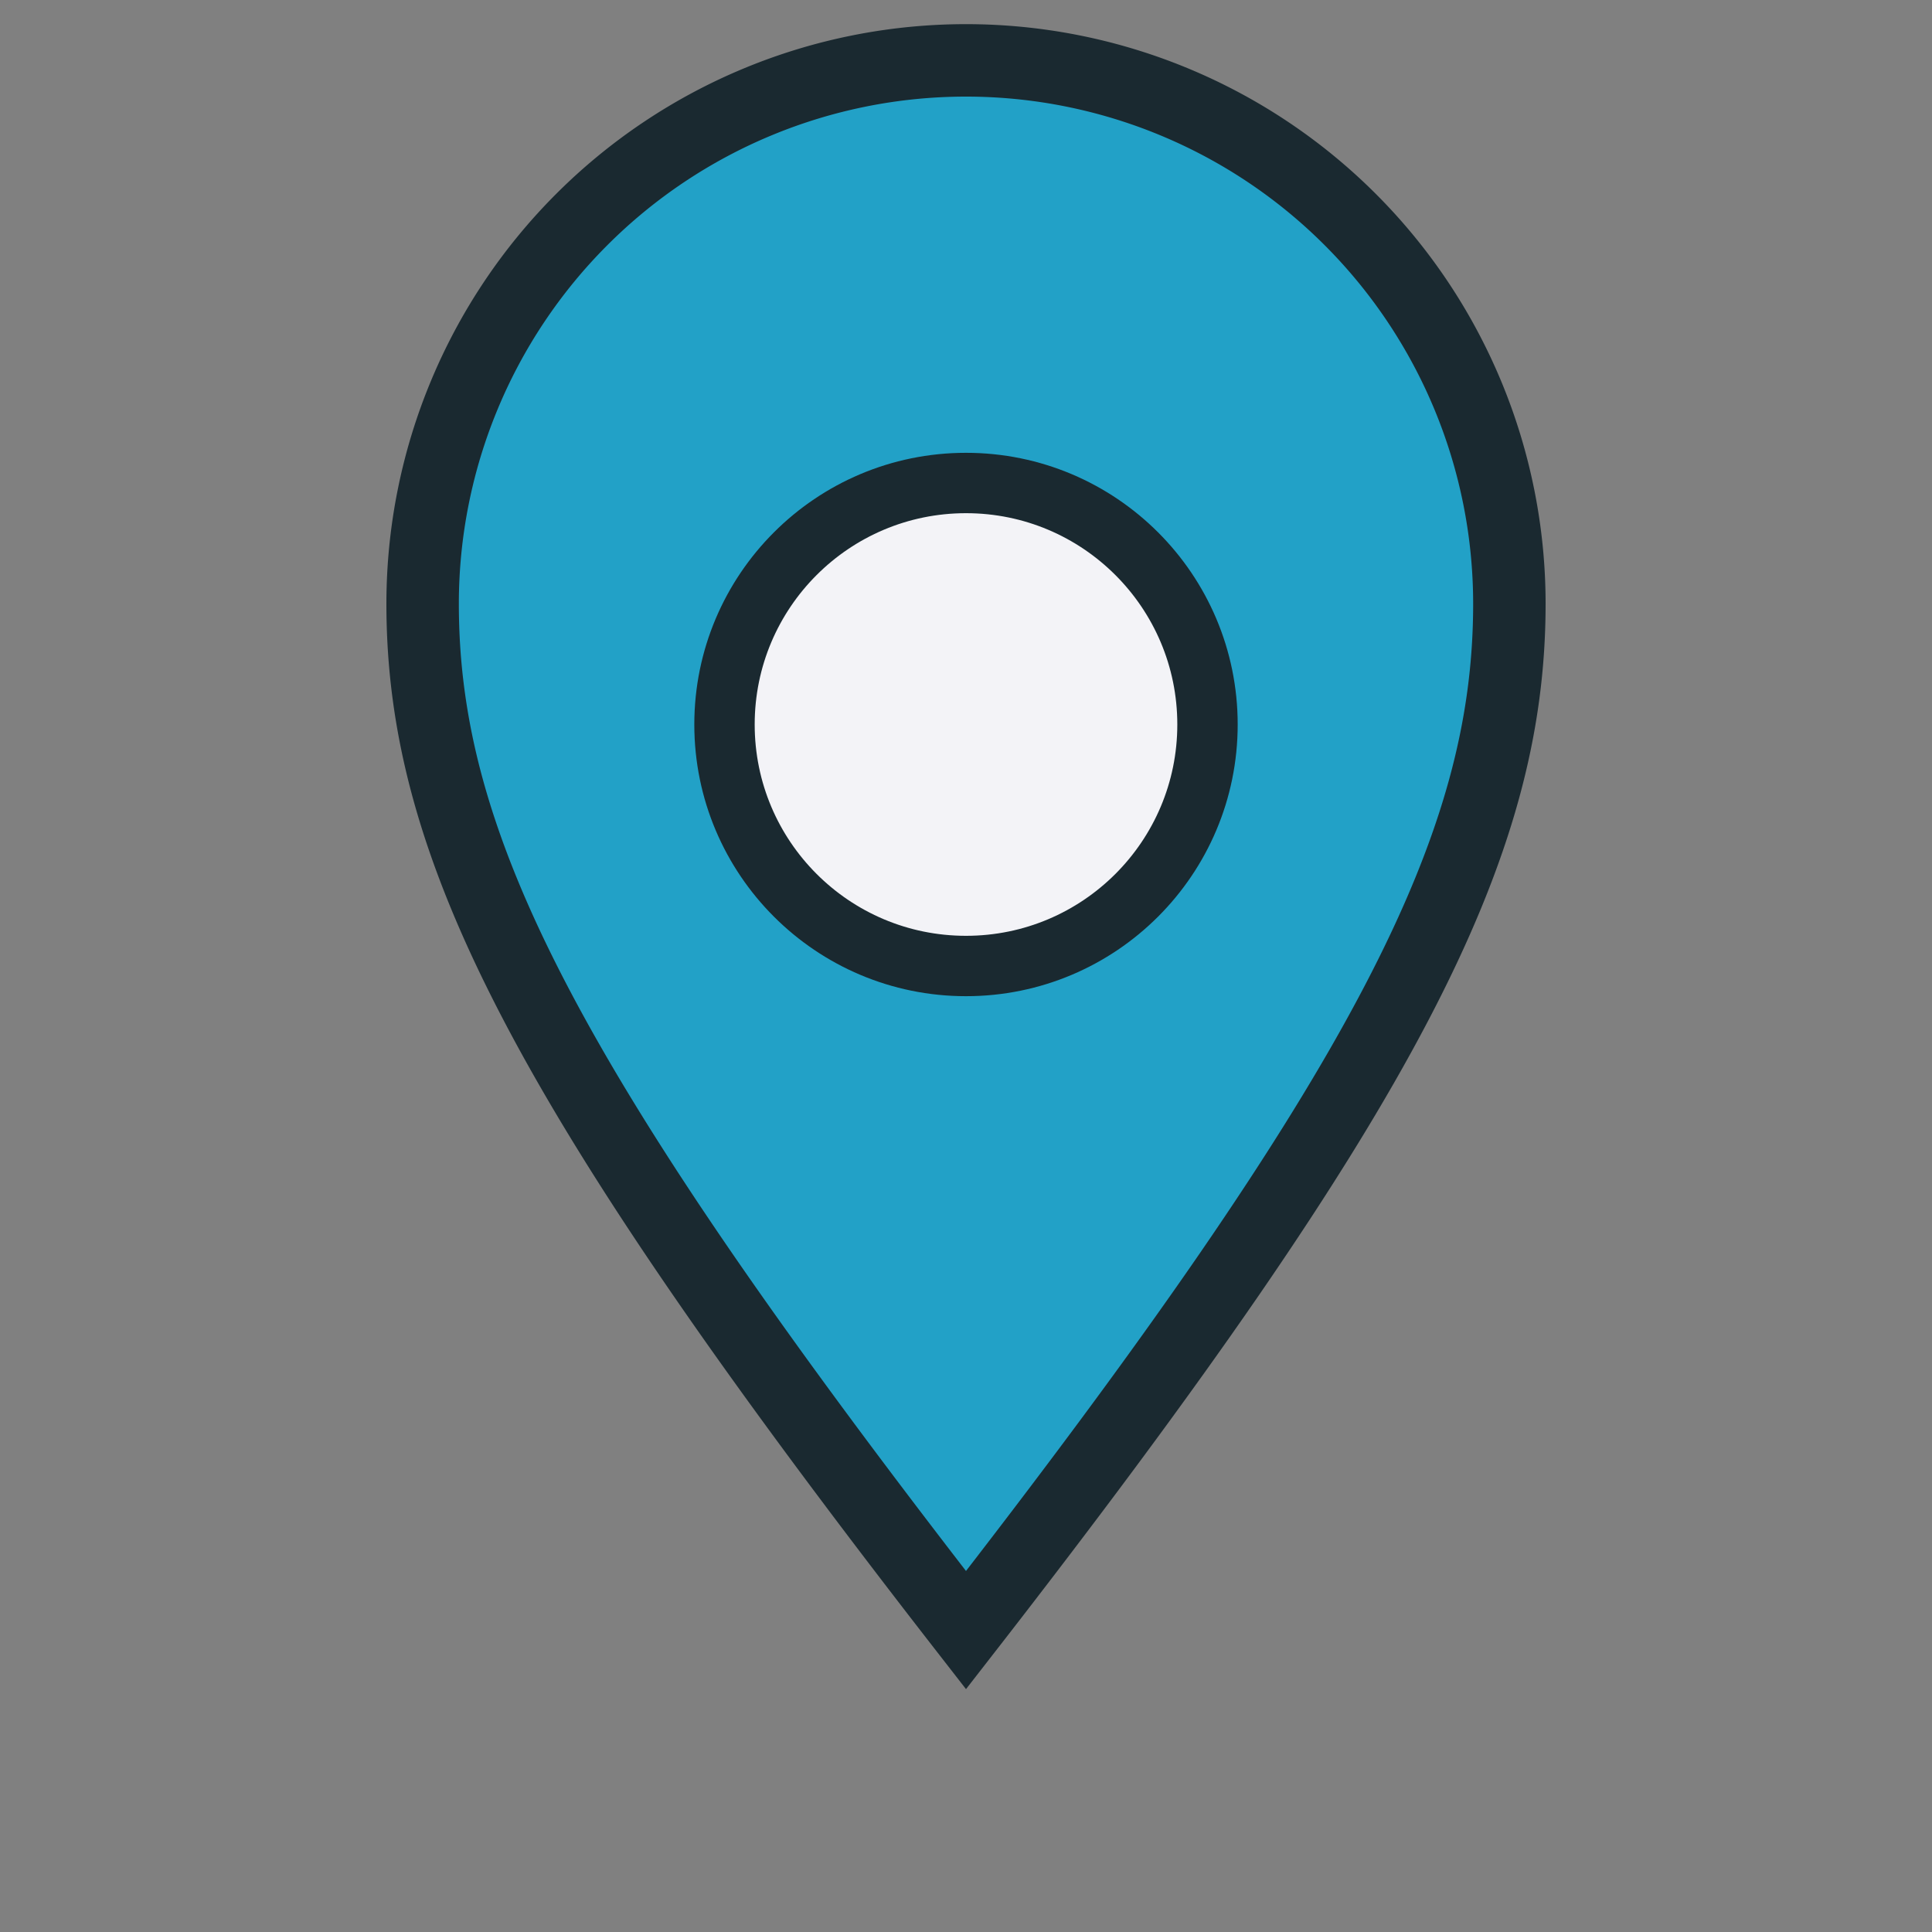 <?xml version="1.0" encoding="UTF-8"?>
<svg xmlns="http://www.w3.org/2000/svg" width="32" height="32" viewBox="0 0 32 32"><rect x="0" y="0" width="32" height="32" fill="#808080" stroke="none"/><path d="M16 27c-7-9-9-13-9-17a9 9 0 1 1 18 0c0 4-2 8-9 17z" fill="#22A1C7" stroke="#1A2930" stroke-width="1.2"/><circle cx="16" cy="12" r="4" fill="#F3F3F7" stroke="#1A2930" stroke-width="1"/></svg>